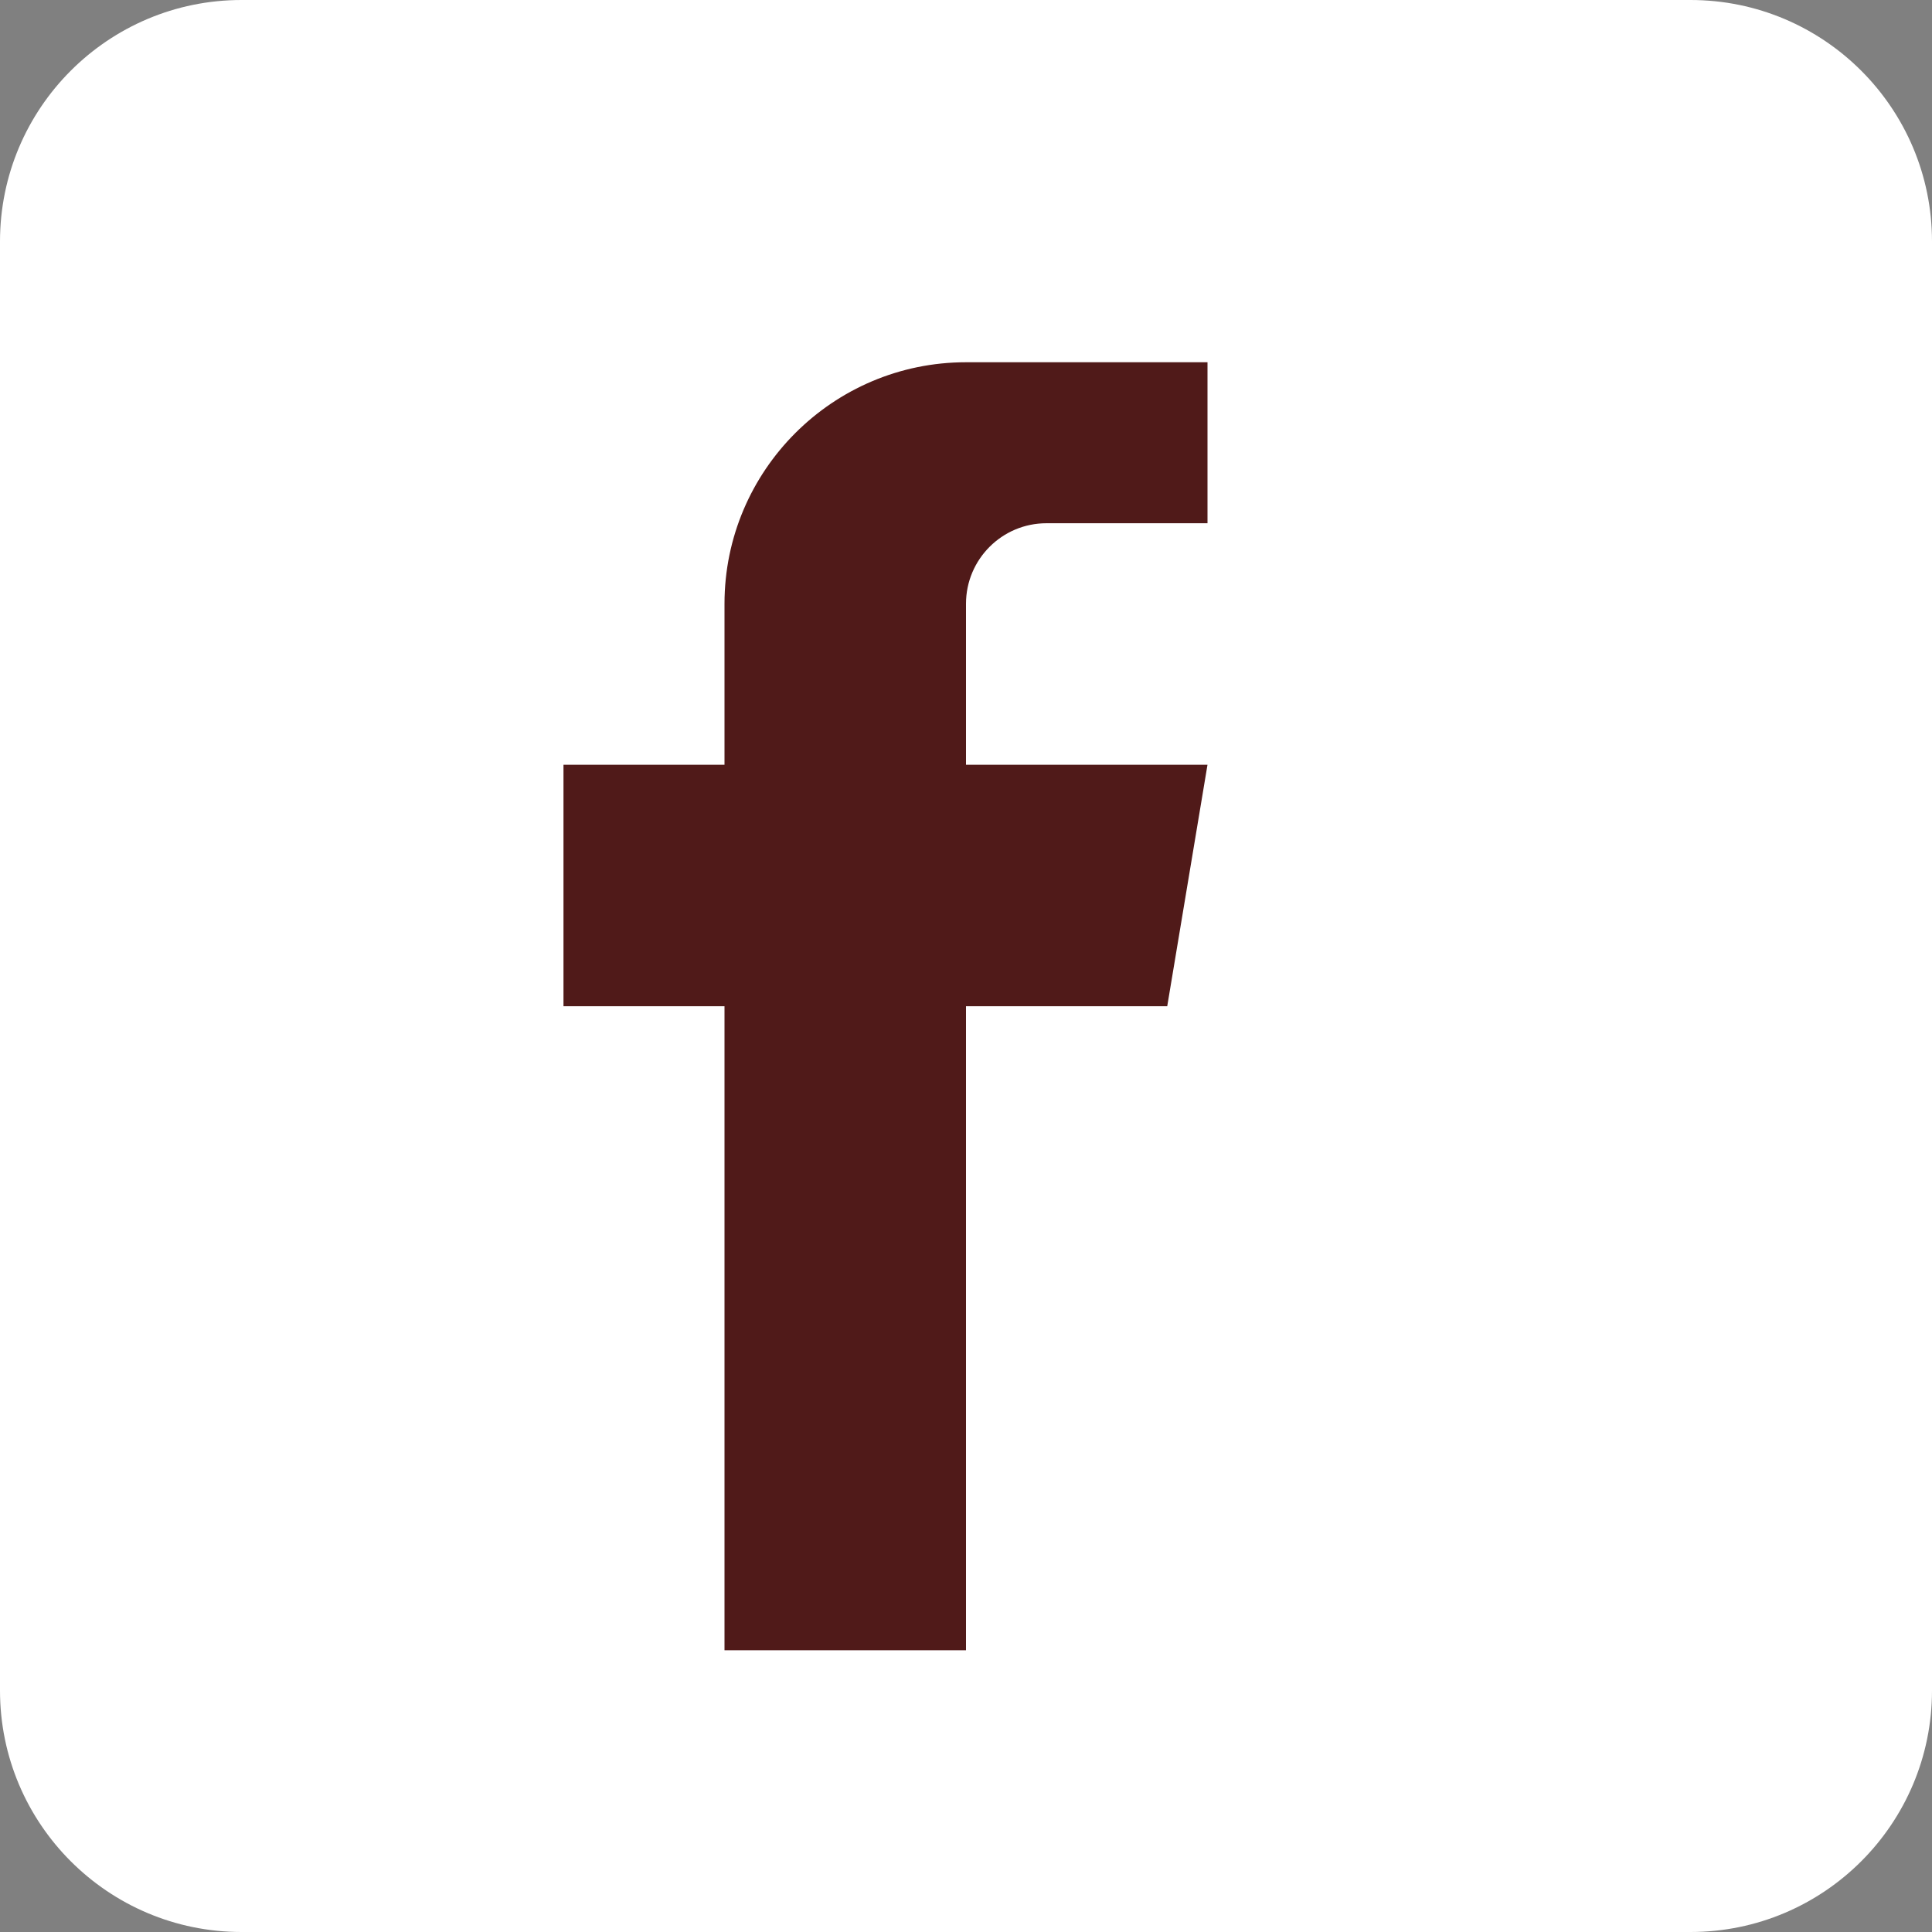 <?xml version="1.0" encoding="UTF-8"?> <svg xmlns="http://www.w3.org/2000/svg" width="64" height="64" viewBox="0 0 64 64" fill="none"><rect x="0" y="0" width="64" height="64" fill="#808080" stroke="none"/><g clip-path="url(#clip0_603_124)"><path d="M56 0H8C3.582 0 0 3.582 0 8V56C0 60.418 3.582 64 8 64H56C60.418 64 64 60.418 64 56V8C64 3.582 60.418 0 56 0Z" fill="white"></path><path d="M40 17.333H34.666C33.194 17.333 32 18.528 32 20V25.333H40L38.666 33.333H32V54.667H24V33.333H18.666V25.333H24V20C24 15.589 27.589 12 32 12H40V20V17.333Z" fill="#501A19"></path></g><defs><clipPath id="clip0_603_124"><rect width="64" height="64" fill="white"></rect></clipPath></defs></svg> 